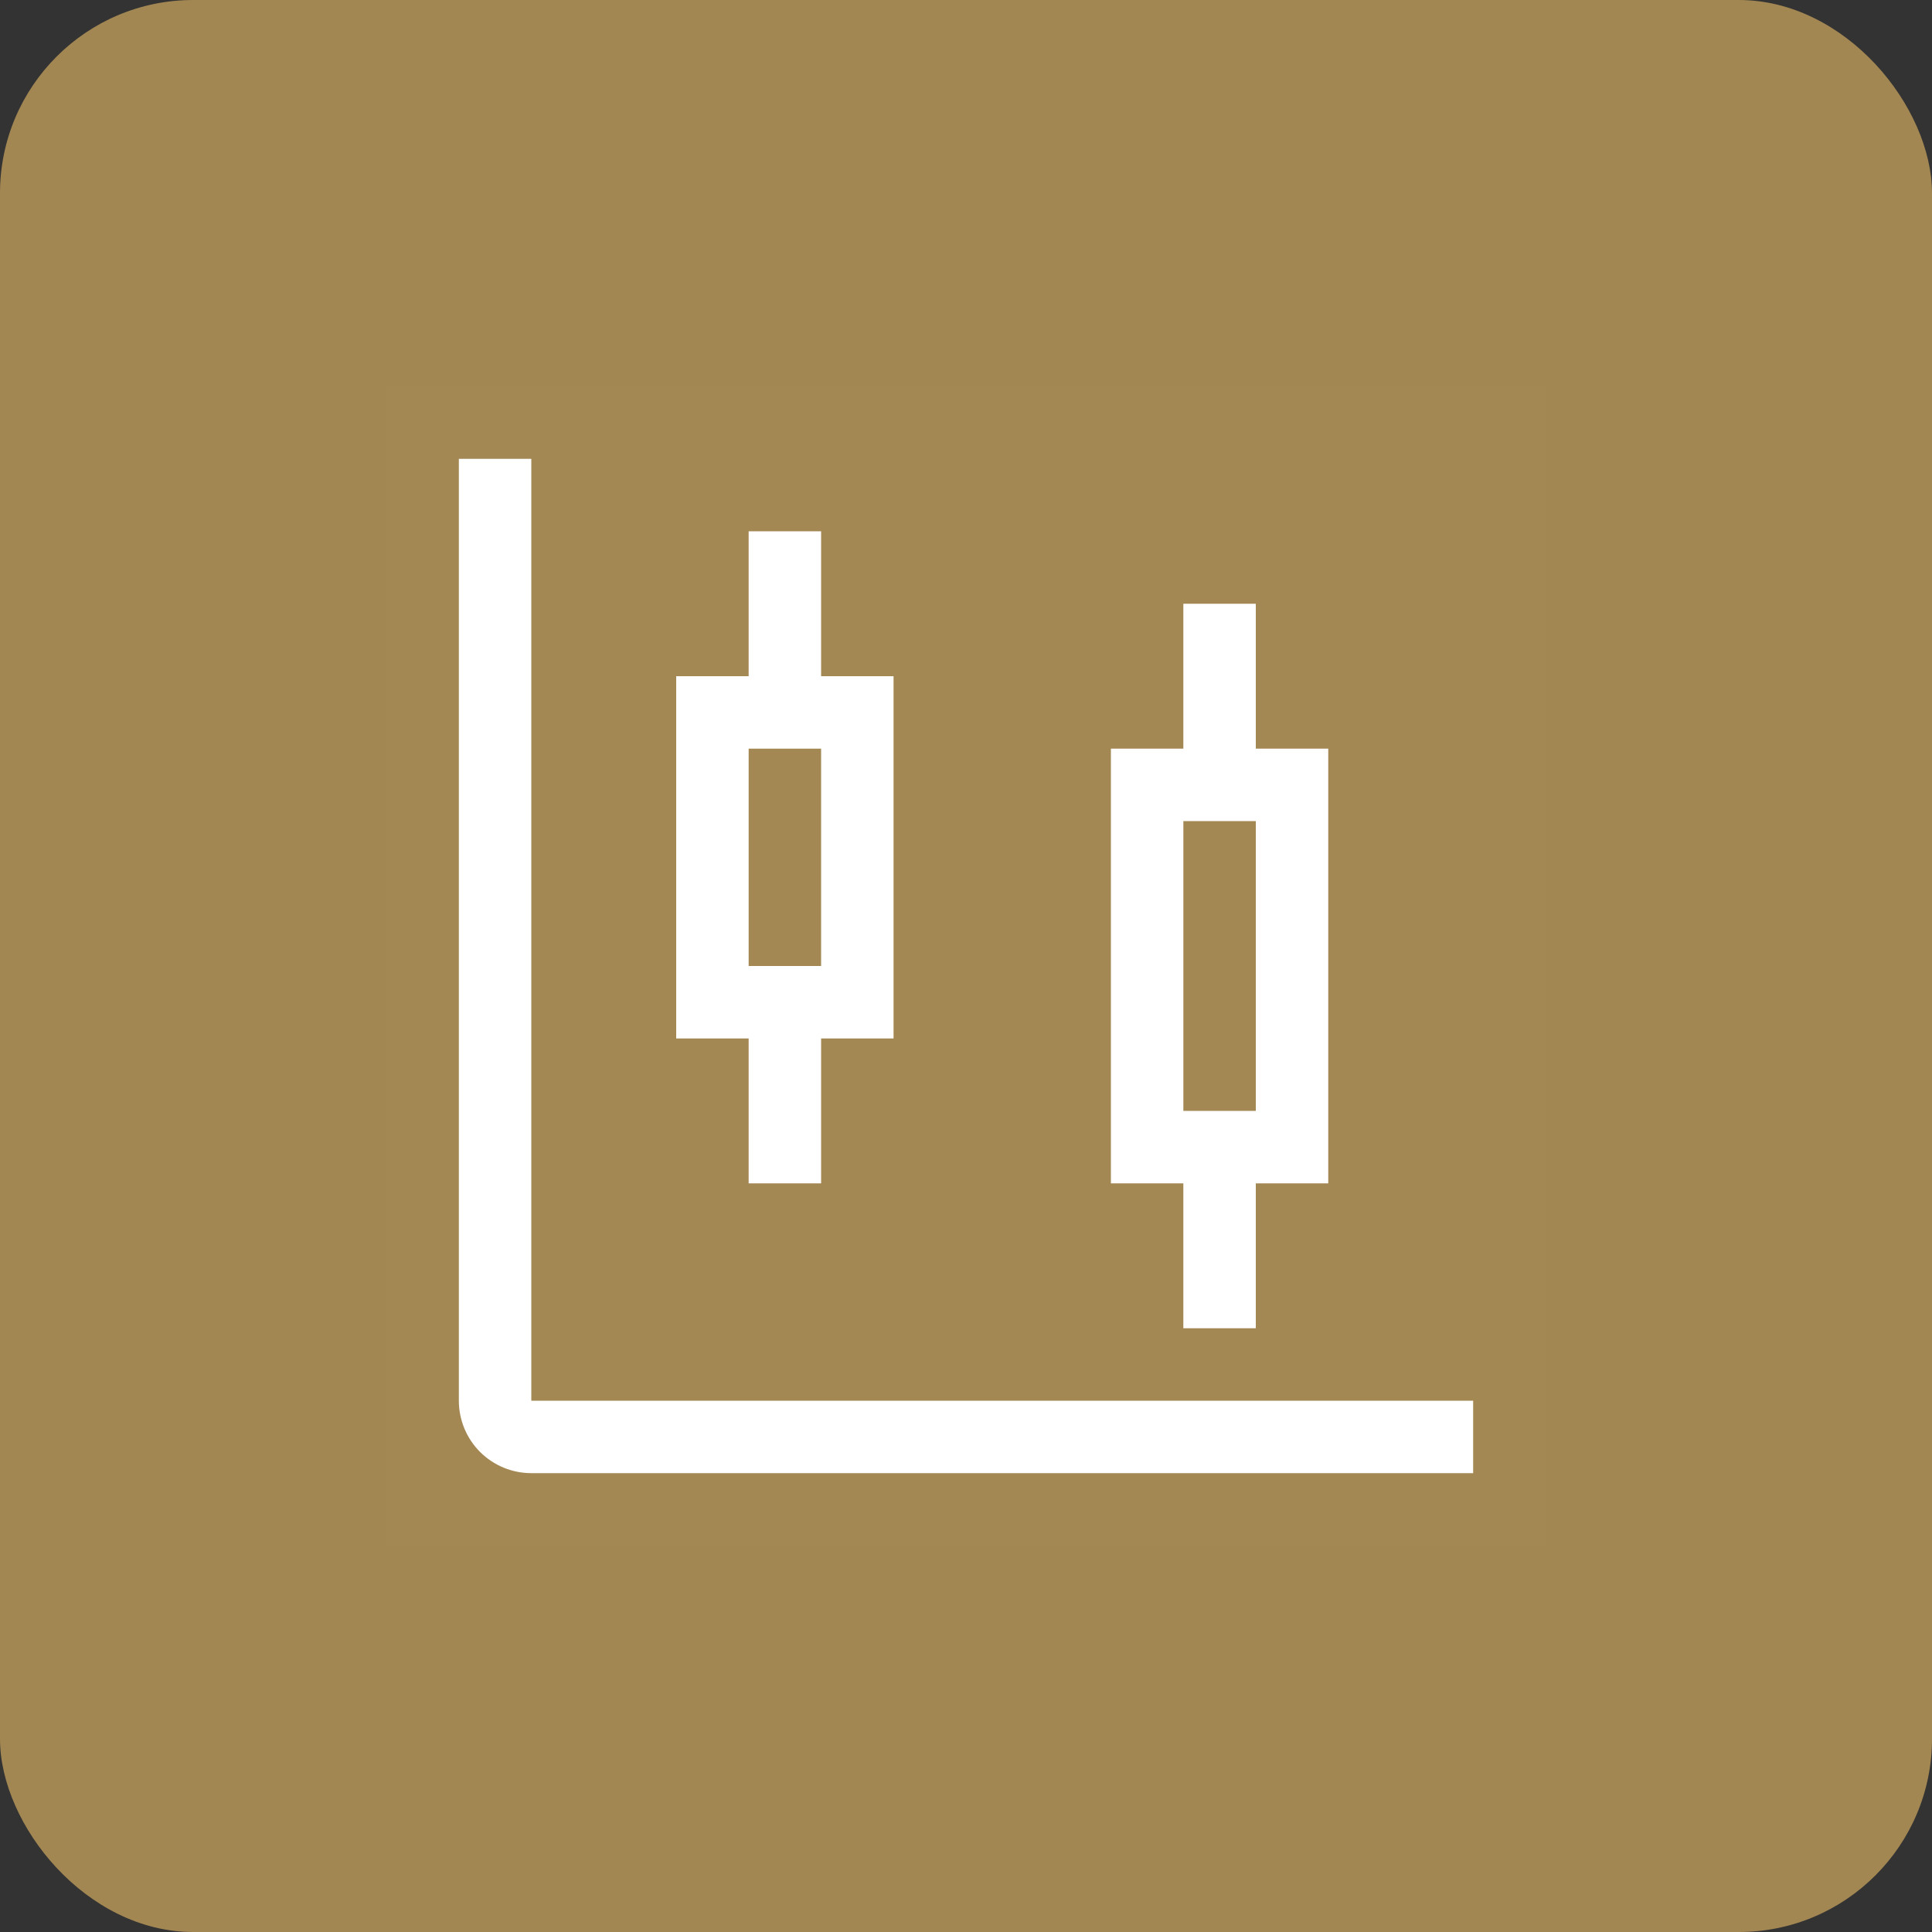 <svg width="40" height="40" viewBox="0 0 40 40" fill="none" xmlns="http://www.w3.org/2000/svg">
<rect x="0" y="0" width="40" height="40" fill="#333333" stroke="none"/>
<rect width="40" height="40" rx="4" fill="#A38753"/>
<rect width="24" height="24" transform="translate(8 8)" fill="white" fill-opacity="0.01" style="mix-blend-mode:multiply"/>
<path d="M27.5 15.5H26V12.5H24.5V15.5H23V24.5H24.5V27.5H26V24.5H27.5V15.5ZM26 23H24.5V17H26V23Z" fill="white"/>
<path d="M18.5 14H17V11H15.5V14H14V21.5H15.5V24.5H17V21.5H18.5V14ZM17 20H15.5V15.5H17V20Z" fill="white"/>
<path d="M30.5 30.5H11C10.602 30.5 10.221 30.342 9.939 30.061C9.658 29.779 9.5 29.398 9.5 29V9.5H11V29H30.5V30.5Z" fill="white"/>
</svg>
